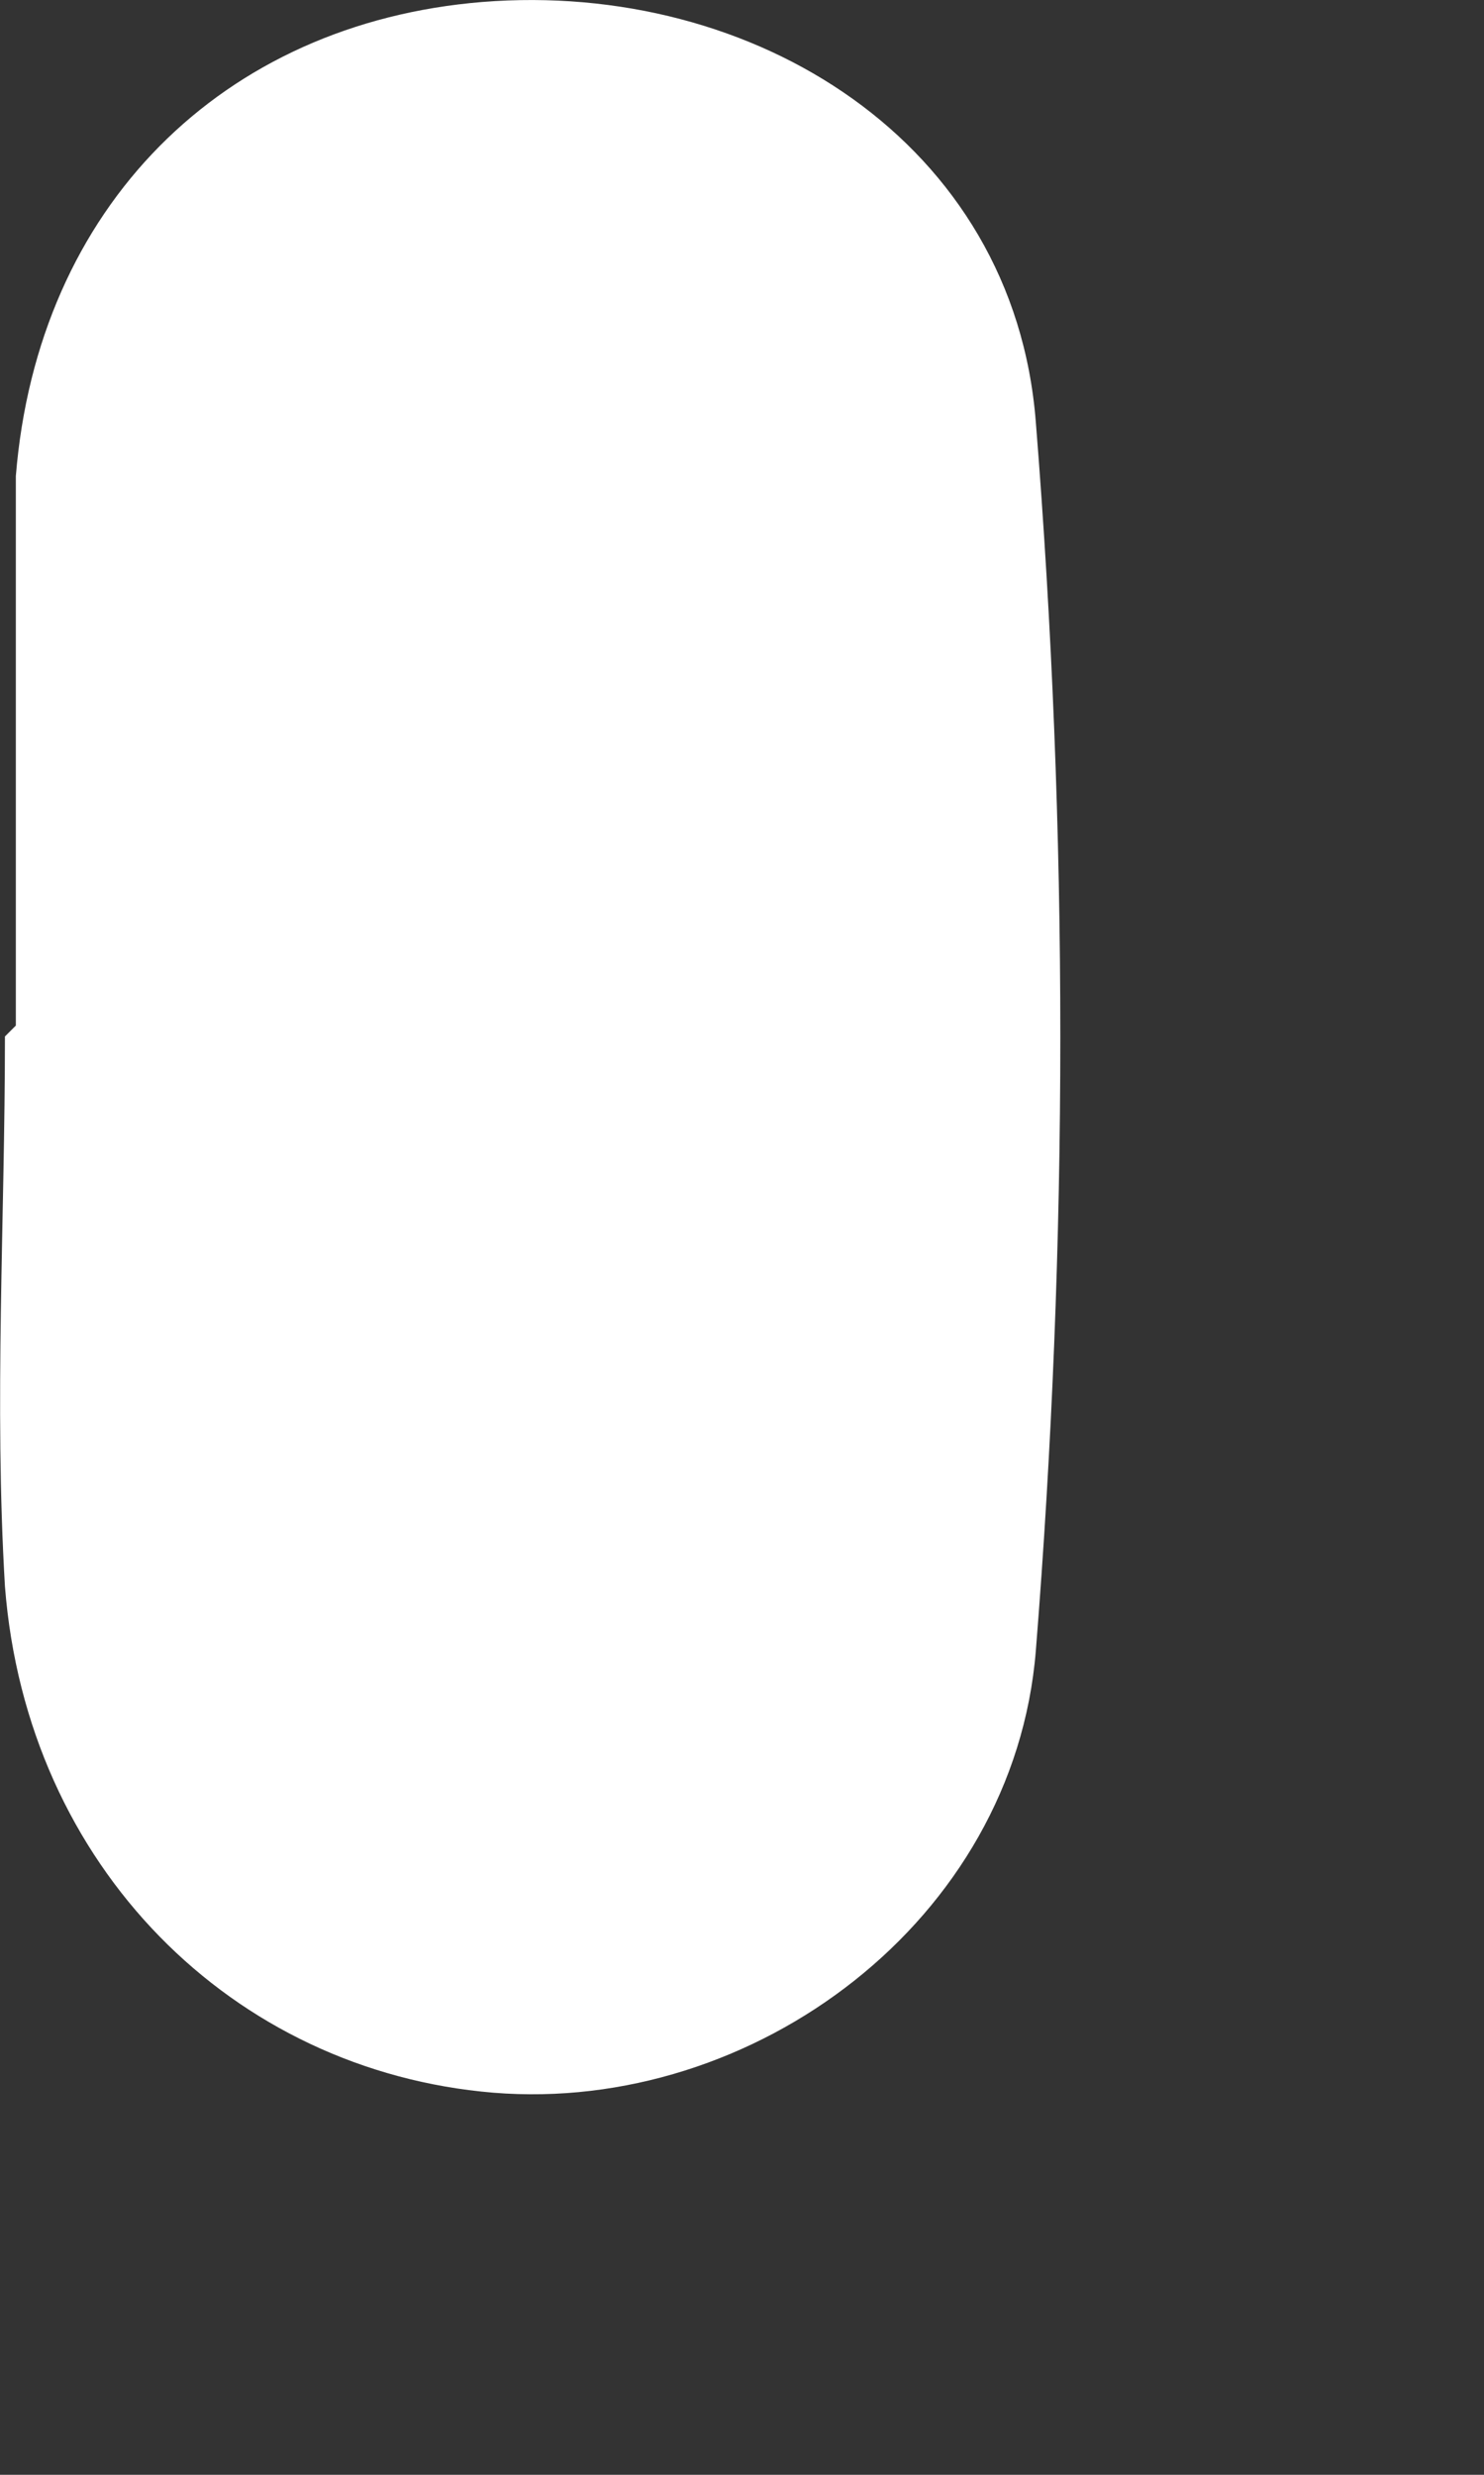 <?xml version="1.0" encoding="utf-8"?>
<svg xmlns="http://www.w3.org/2000/svg" fill="none" height="100%" overflow="visible" preserveAspectRatio="none" style="display: block;" viewBox="0 0 3 5" width="100%">
<rect x="0" y="0" width="3" height="5" fill="#333333" stroke="none"/>
<path d="M0.032 2.072C0.032 1.702 0.032 1.332 0.032 0.962C0.076 0.418 0.449 0.047 0.975 0.004C1.524 -0.04 2.05 0.287 2.094 0.853C2.16 1.68 2.16 2.508 2.094 3.335C2.05 3.88 1.524 4.271 0.997 4.228C0.47 4.184 0.054 3.771 0.01 3.205C-0.012 2.834 0.01 2.464 0.01 2.094L0.032 2.072Z" fill="white" id="Vector"/>
</svg>